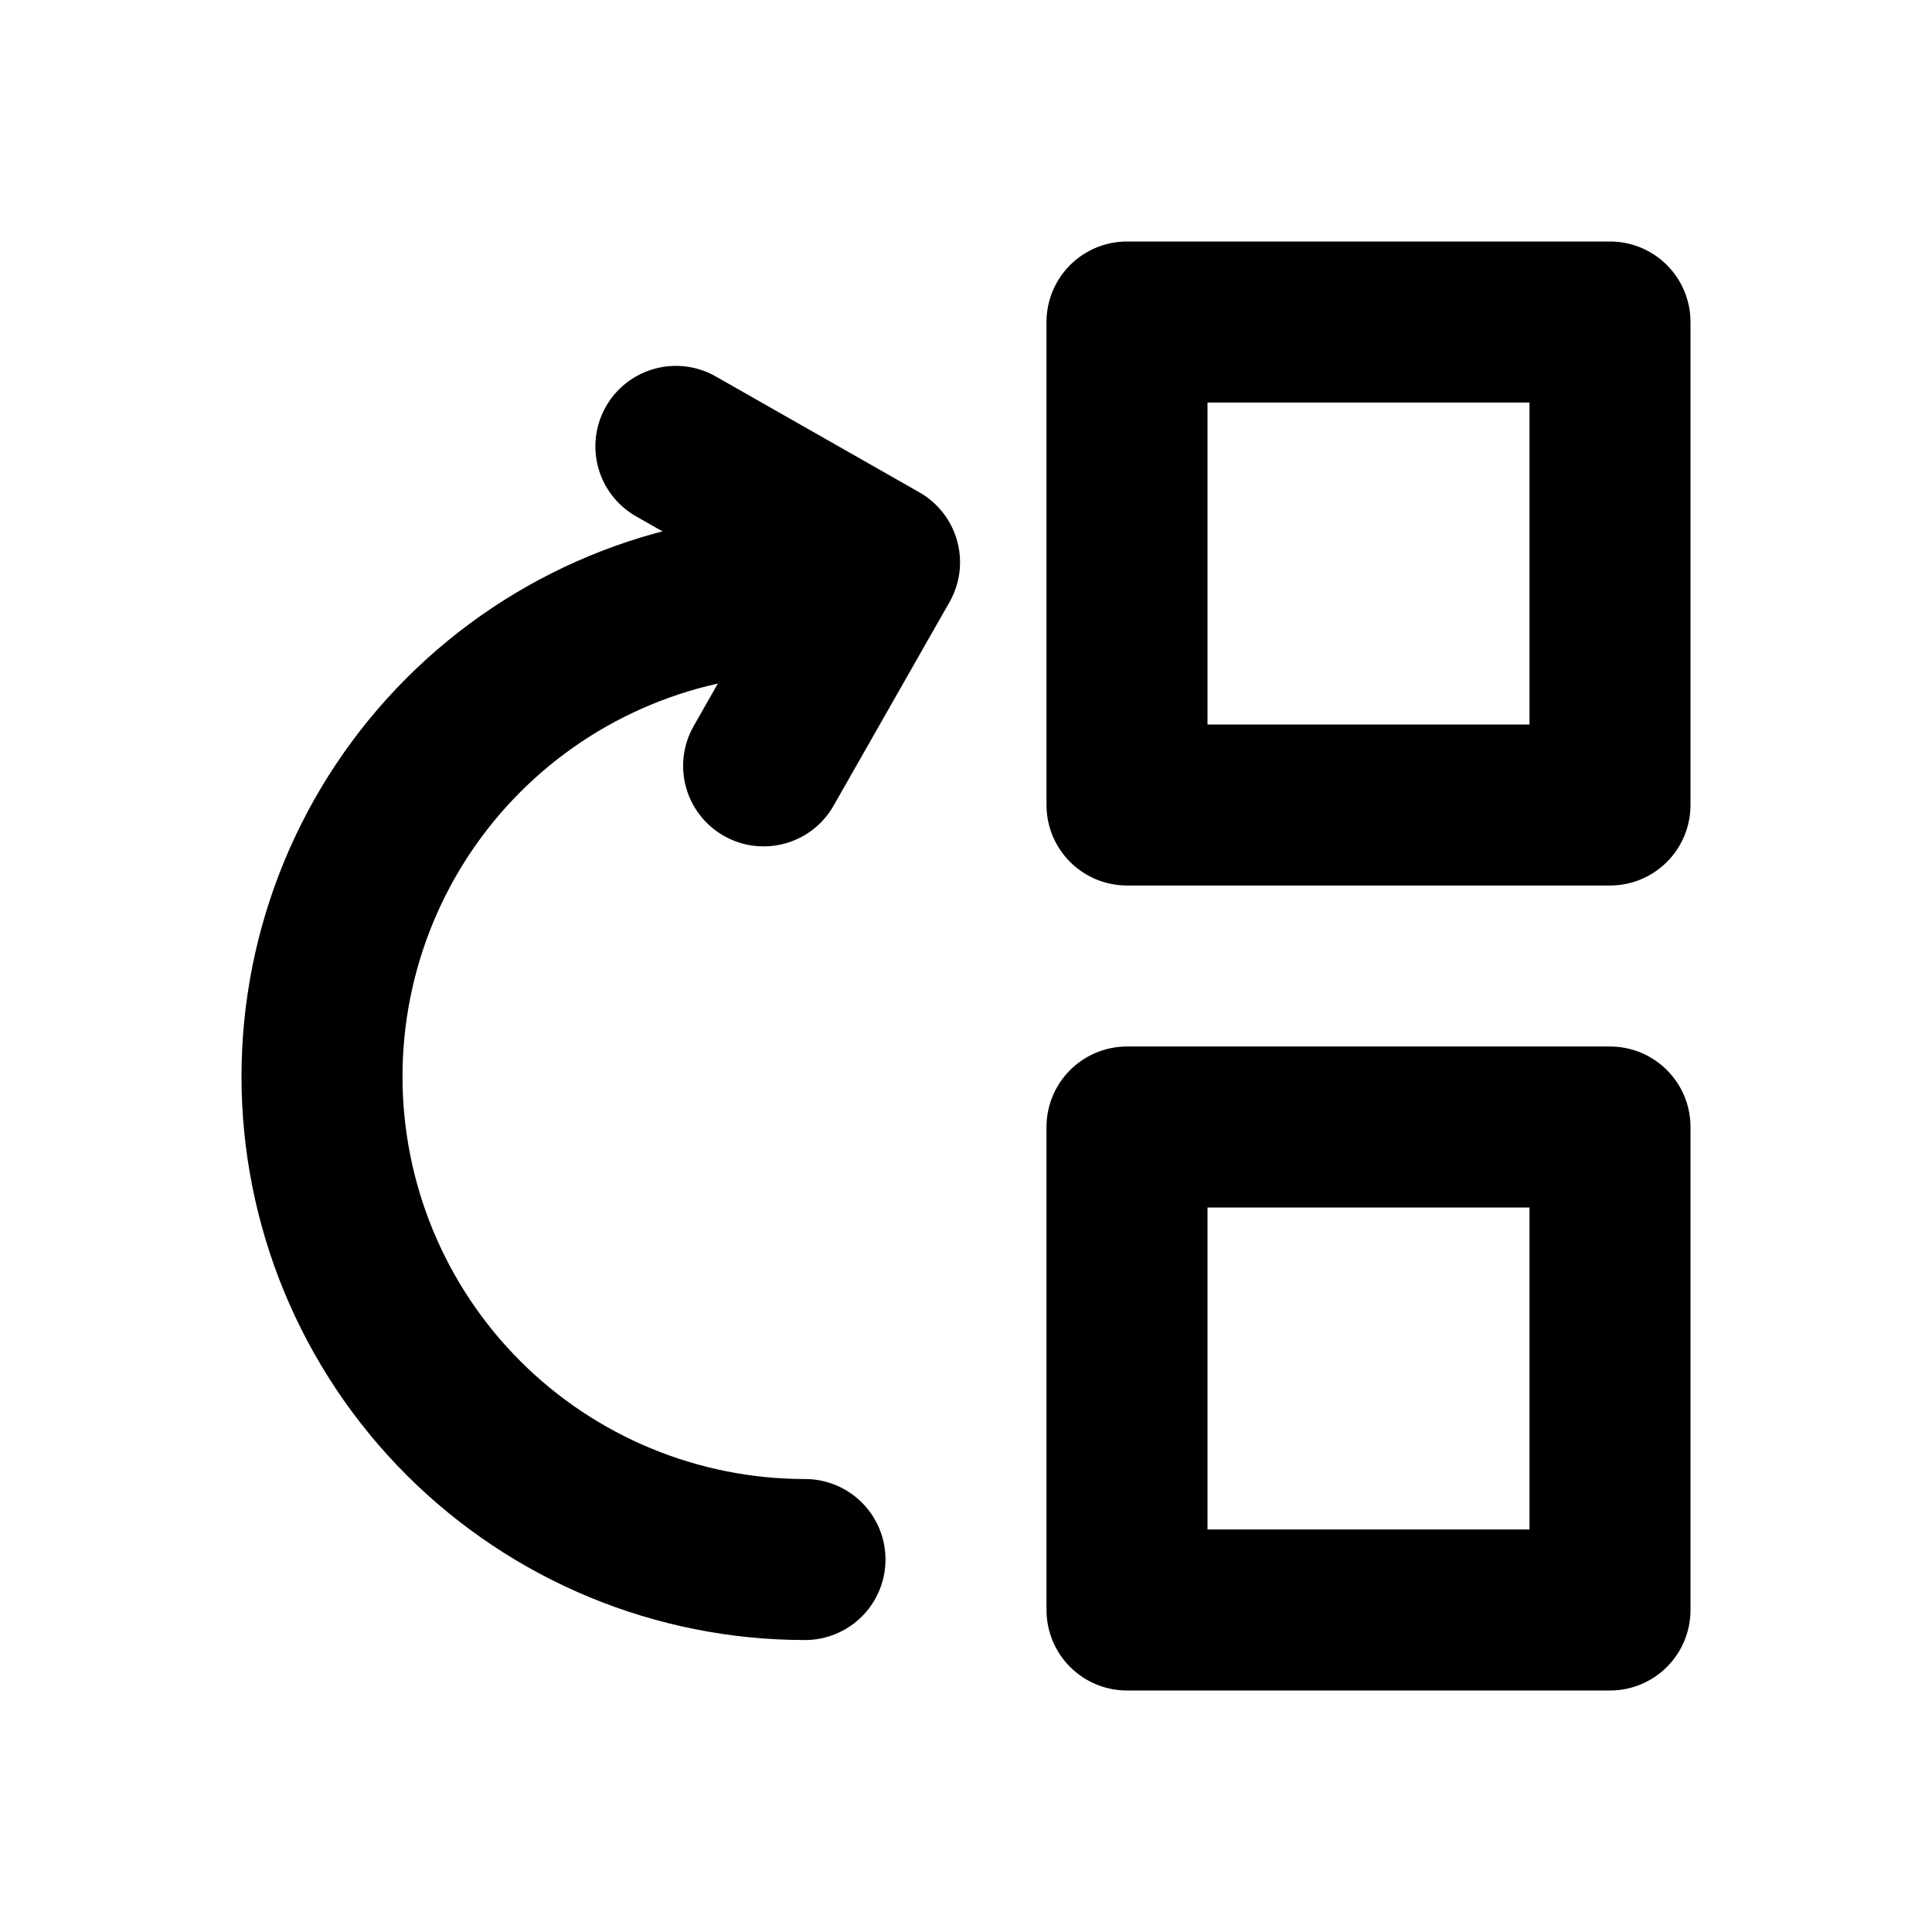 <?xml version="1.0" encoding="utf-8"?>
<svg width="800px" height="800px" viewBox="0 0 24 24" fill="none" xmlns="http://www.w3.org/2000/svg">
<rect x="14" y="4" width="6" height="6" stroke="#000000" stroke-width="2" stroke-linecap="round" stroke-linejoin="round"/>
<rect x="14" y="14" width="6" height="6" stroke="#000000" stroke-width="2" stroke-linecap="round" stroke-linejoin="round"/>
<path d="M10 19.373C8.409 19.373 6.883 18.741 5.757 17.616C4.632 16.491 4 14.965 4 13.373C4 11.782 4.632 10.256 5.757 9.131C6.883 8.005 8.409 7.373 10 7.373" stroke="#000000" stroke-width="2" stroke-linecap="round" stroke-linejoin="round"/>
<path d="M8.396 5.545L10.926 6.985L9.486 9.514" stroke="#000000" stroke-width="2" stroke-linecap="round" stroke-linejoin="round"/>
</svg>